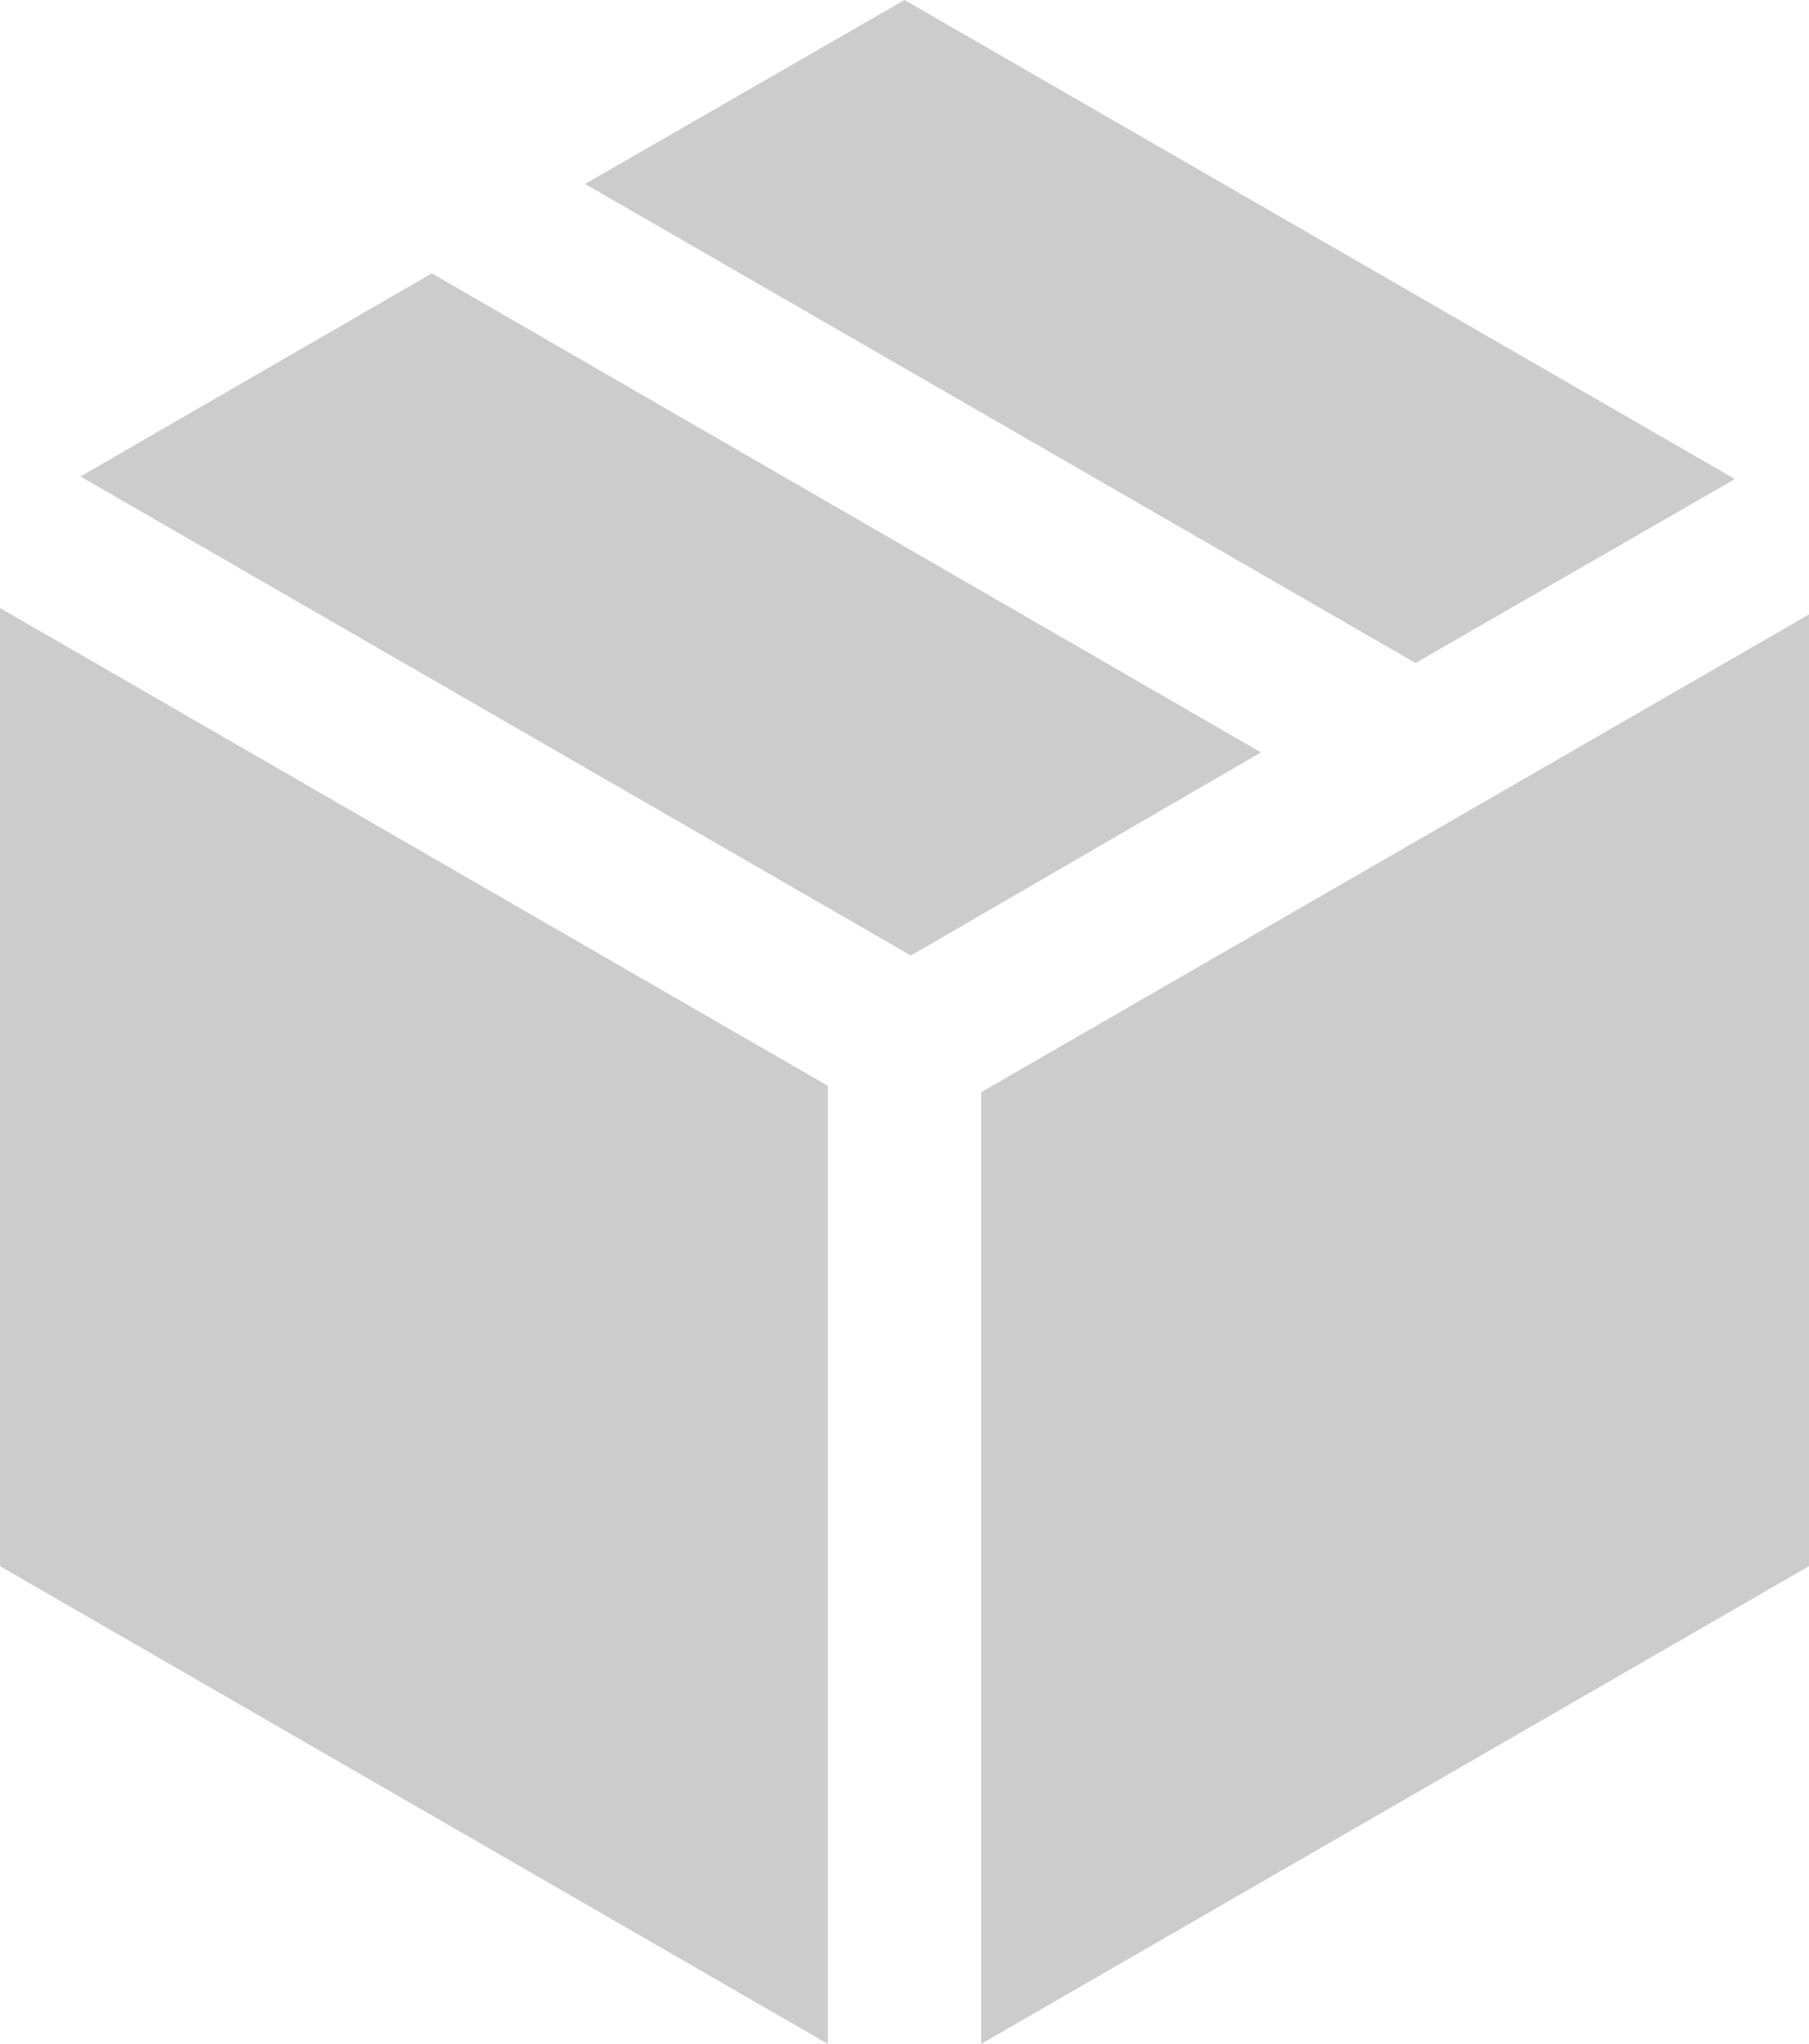 <svg xmlns="http://www.w3.org/2000/svg" width="14.16" height="16" viewBox="0 0 14.16 16"><title>delivery-box</title><path d="M3.38,2.14L0.63,3.73l6.5,3.75L9.87,5.89Zm10.2,1.61L7.08,0,4.58,1.44l6.5,3.75ZM7.68,8.55V16l6.48-3.74V4.81ZM0,12.26L6.48,16V8.5L0,4.76v7.5Z" style="fill:#CCCCCC"/></svg>